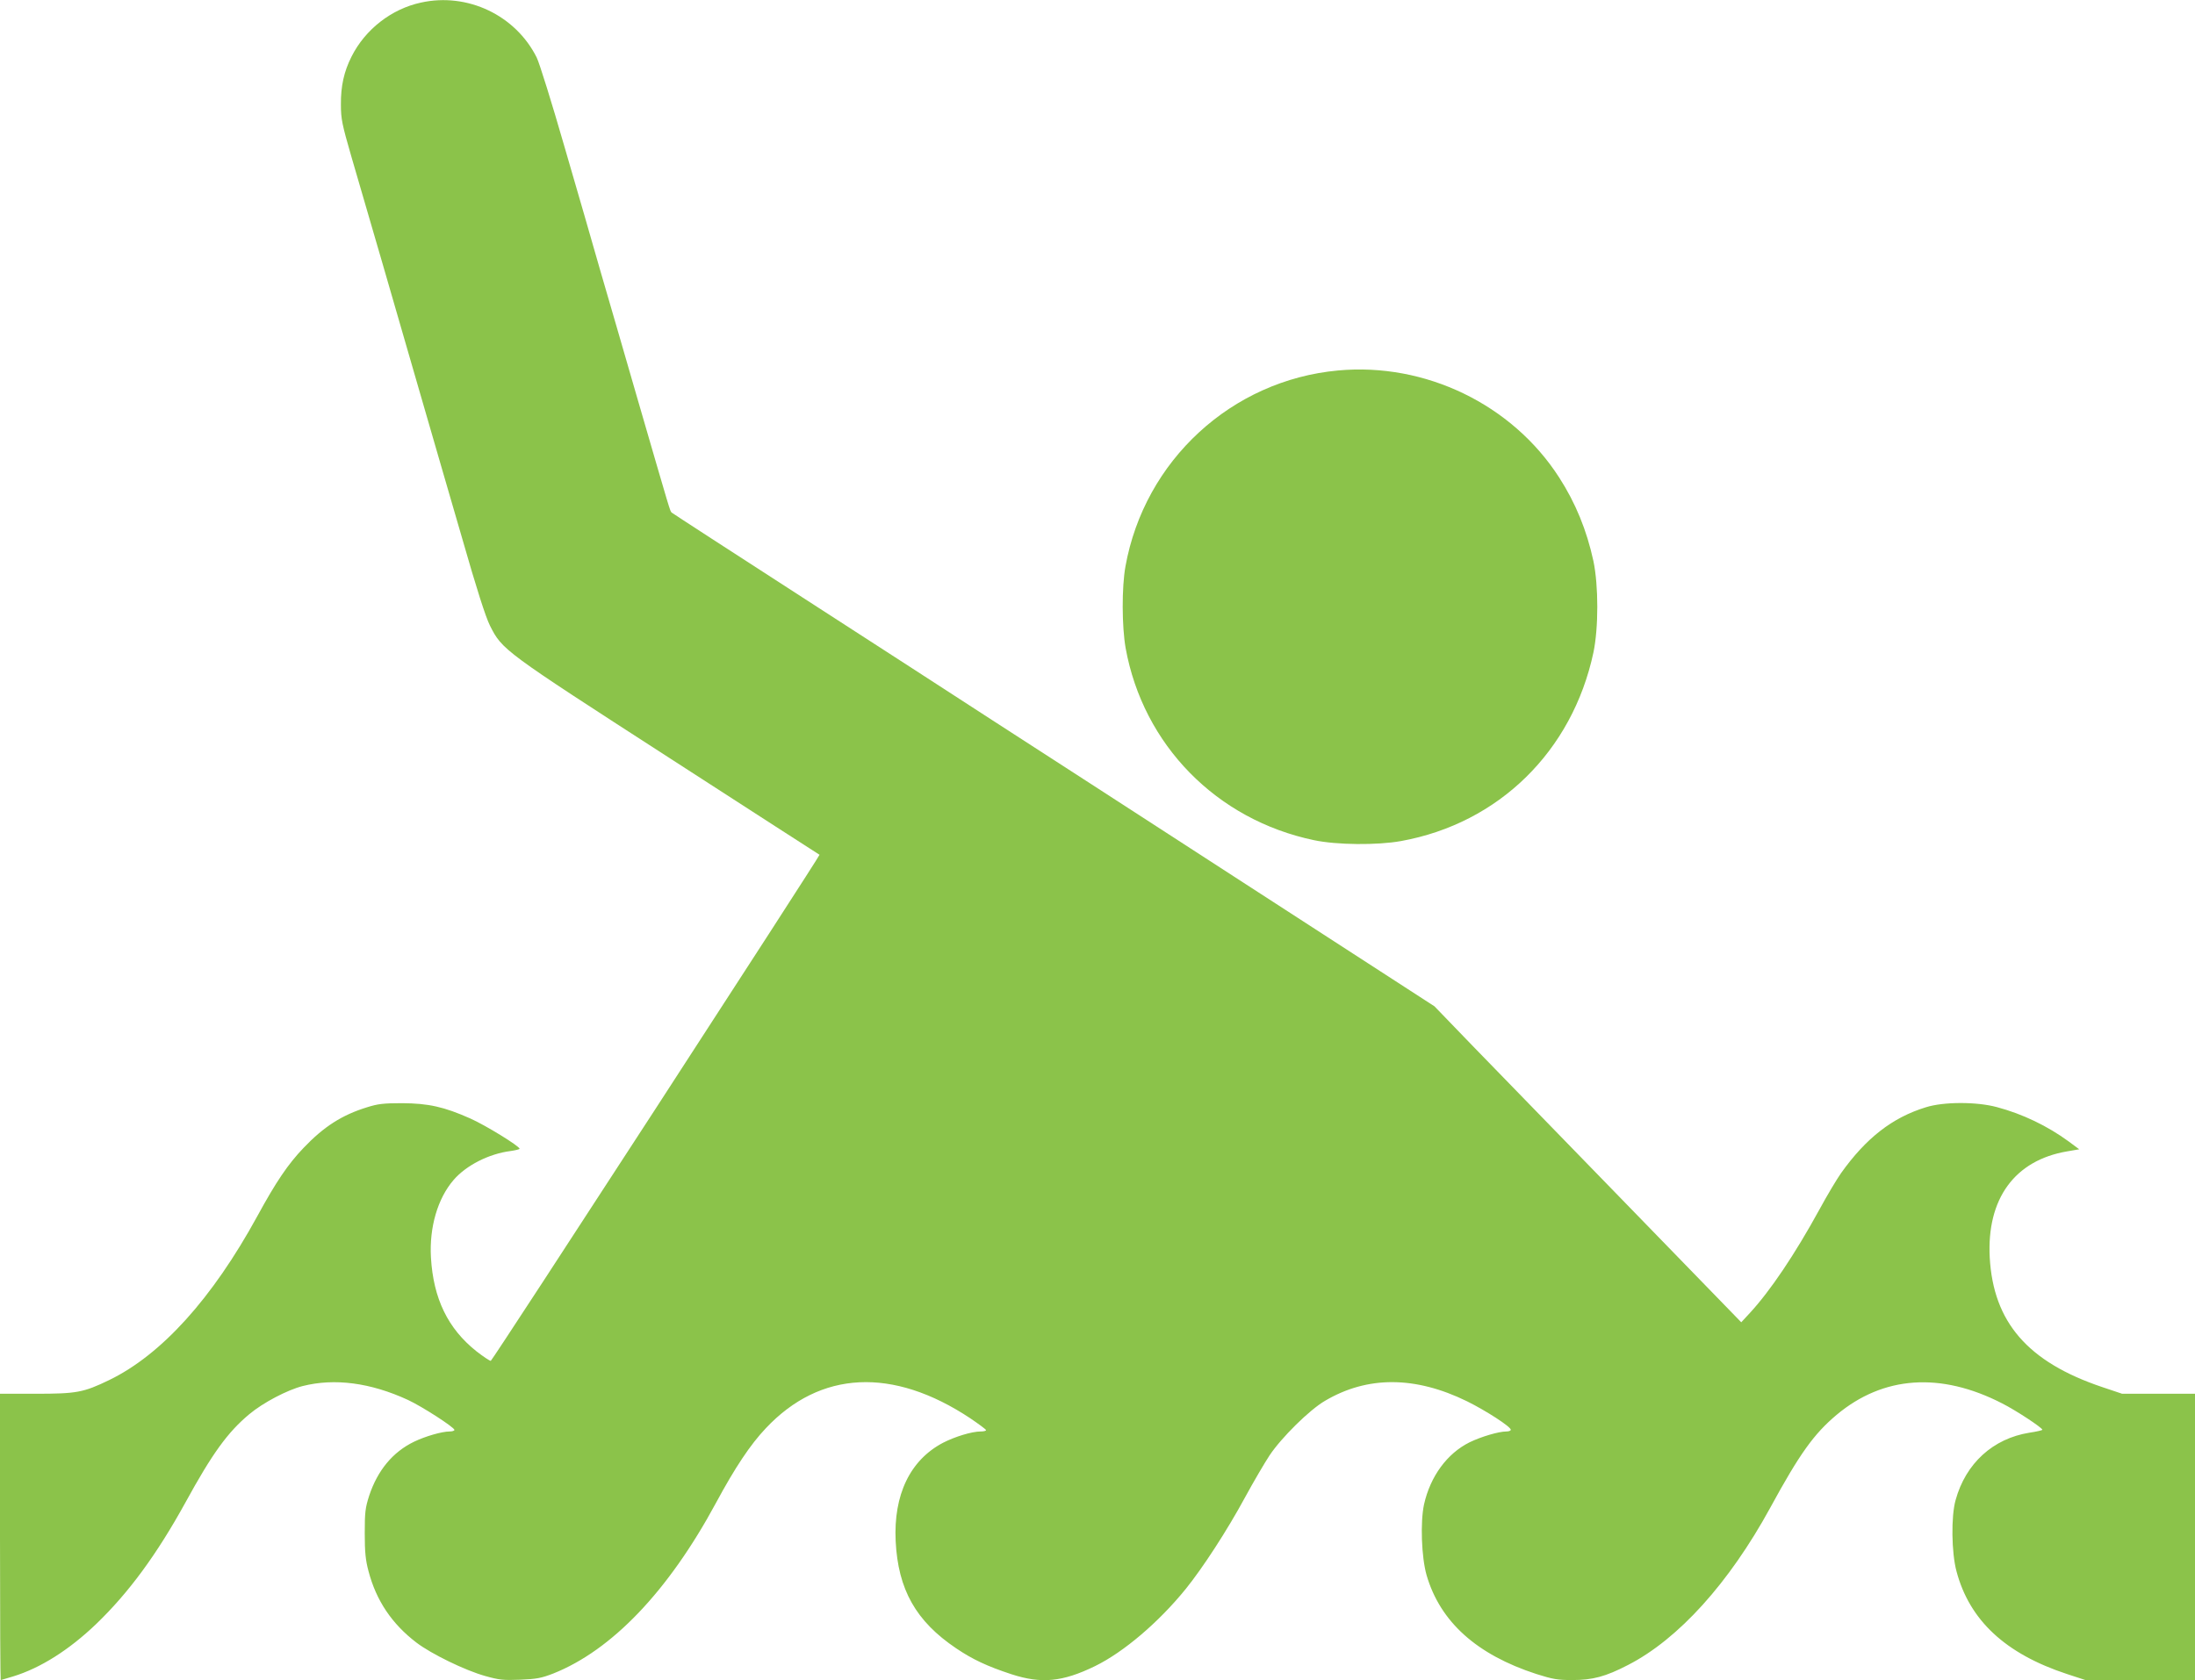 <?xml version="1.0" standalone="no"?>
<!DOCTYPE svg PUBLIC "-//W3C//DTD SVG 20010904//EN"
 "http://www.w3.org/TR/2001/REC-SVG-20010904/DTD/svg10.dtd">
<svg version="1.0" xmlns="http://www.w3.org/2000/svg"
 width="1280pt" height="980pt" viewBox="0 0 1280 980"
 preserveAspectRatio="xMidYMid meet">
<g transform="translate(0,980) scale(0.1,-0.1)"
fill="#8bc34a" stroke="none">
<path d="M2455 9785 c-172 -37 -325 -156 -405 -315 -44 -87 -63 -172 -62 -280
0 -85 7 -116 60 -300 33 -113 115 -394 182 -625 67 -231 170 -589 230 -795 60
-206 165 -571 235 -810 84 -294 137 -459 162 -509 72 -143 78 -147 1043 -770
481 -311 877 -566 879 -567 5 -4 -1906 -2948 -1917 -2952 -5 -1 -43 24 -84 56
-166 132 -251 307 -265 547 -10 176 39 344 132 452 73 85 206 153 333 169 28
4 52 10 52 13 0 15 -198 137 -288 177 -153 68 -244 88 -397 89 -109 0 -142 -4
-205 -24 -146 -45 -252 -113 -370 -237 -90 -94 -160 -197 -270 -399 -262 -479
-558 -807 -863 -955 -151 -73 -190 -80 -431 -80 l-206 0 0 -835 c0 -459 2
-835 4 -835 2 0 35 10 72 21 160 49 326 154 485 306 190 183 353 405 520 708
157 287 247 411 373 516 80 67 221 141 311 164 186 47 395 20 614 -81 82 -38
271 -160 271 -175 0 -5 -13 -9 -28 -9 -45 0 -142 -28 -208 -60 -124 -60 -212
-167 -261 -314 -23 -72 -26 -96 -26 -221 0 -110 5 -157 22 -220 45 -172 137
-308 280 -417 87 -66 282 -161 399 -194 82 -23 106 -26 205 -22 96 4 123 9
193 36 342 136 671 480 949 995 111 206 200 340 291 436 317 337 740 358 1192
58 50 -34 92 -65 92 -69 0 -5 -14 -8 -31 -8 -52 0 -150 -30 -220 -66 -192
-101 -289 -303 -276 -574 14 -282 118 -467 353 -625 96 -65 182 -105 322 -151
175 -57 298 -45 487 47 168 82 373 257 530 451 100 124 241 341 345 533 51 94
116 204 143 245 69 104 234 267 324 319 247 146 526 145 828 -3 111 -55 255
-148 255 -166 0 -6 -12 -10 -26 -10 -44 0 -146 -30 -214 -63 -131 -65 -229
-198 -266 -363 -22 -103 -15 -307 15 -412 79 -272 292 -464 641 -577 95 -30
122 -35 209 -35 118 0 194 20 325 88 294 151 589 478 829 917 172 316 255 431
387 542 272 228 607 251 965 67 83 -42 234 -142 235 -154 0 -3 -34 -11 -75
-17 -213 -34 -372 -179 -431 -393 -27 -95 -24 -307 5 -415 76 -287 286 -482
645 -600 l107 -35 320 0 319 0 0 835 0 835 -212 0 -213 0 -116 39 c-434 146
-635 378 -656 756 -18 342 145 567 452 619 l70 12 -62 46 c-123 90 -268 160
-418 200 -118 32 -311 32 -415 -1 -195 -60 -348 -179 -494 -384 -24 -34 -81
-129 -126 -212 -144 -263 -287 -475 -406 -604 l-50 -54 -674 694 c-371 382
-774 796 -895 921 l-220 228 -1115 722 c-613 397 -1272 824 -1465 948 -192
125 -690 447 -1105 715 -415 268 -759 491 -763 495 -10 9 -5 -6 -197 655 -76
264 -175 604 -219 755 -43 151 -138 480 -211 730 -72 250 -144 481 -160 514
-123 247 -404 381 -675 321z"/>
<path d="M7803 7639 c-621 -57 -1129 -525 -1240 -1143 -22 -122 -21 -351 1
-476 102 -565 530 -1002 1099 -1121 133 -28 368 -30 507 -5 570 103 999 524
1122 1100 30 144 30 389 0 533 -39 180 -104 339 -200 488 -274 426 -780 671
-1289 624z"/>
</g>
</svg>
